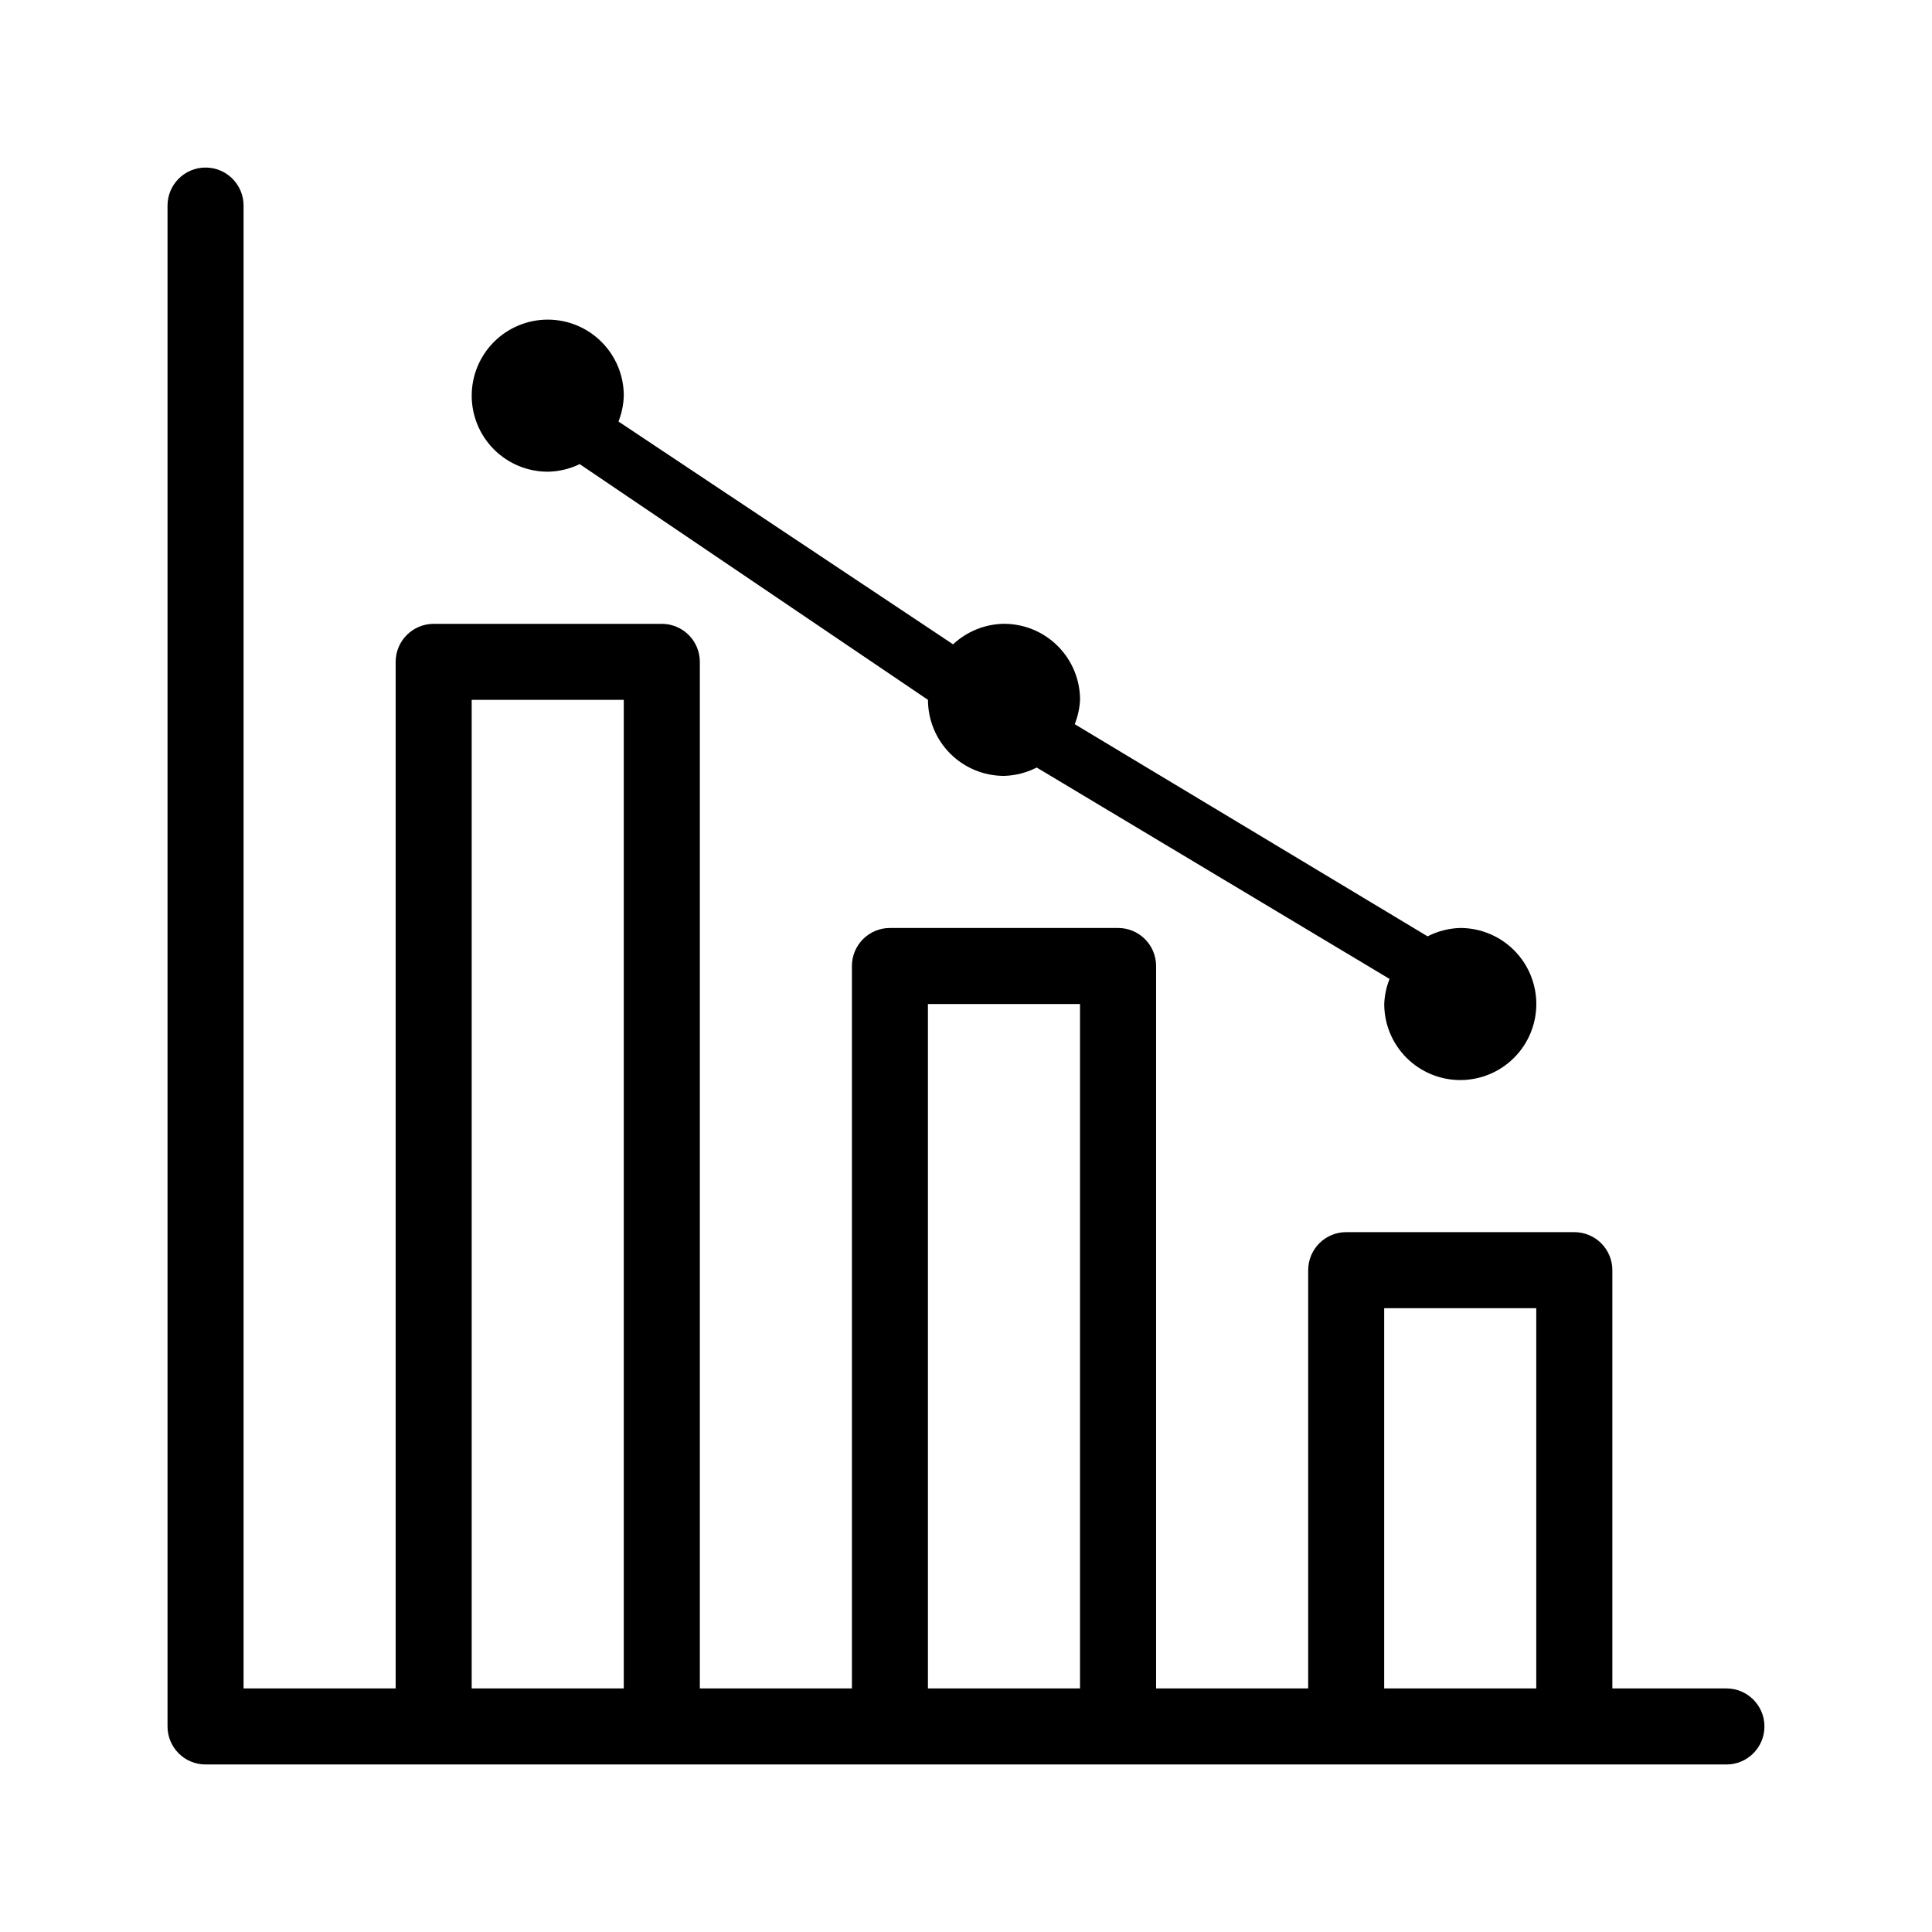 <?xml version="1.0" encoding="UTF-8"?>
<!-- The Best Svg Icon site in the world: iconSvg.co, Visit us! https://iconsvg.co -->
<svg fill="#000000" width="800px" height="800px" version="1.1" viewBox="144 144 512 512" xmlns="http://www.w3.org/2000/svg">
 <g>
  <path d="m601.52 591.45h-30.23v-110.84c0-2.672-1.062-5.238-2.949-7.125-1.891-1.891-4.453-2.953-7.125-2.953h-60.457c-5.566 0-10.078 4.512-10.078 10.078v110.84h-40.305v-191.45c0-2.676-1.062-5.238-2.949-7.125-1.891-1.891-4.453-2.953-7.125-2.953h-60.457c-5.566 0-10.078 4.512-10.078 10.078v191.45h-40.305v-272.05c0-2.676-1.062-5.238-2.949-7.125-1.891-1.891-4.453-2.953-7.125-2.953h-60.457c-5.566 0-10.078 4.512-10.078 10.078v272.05h-40.305v-392.97c0-5.566-4.512-10.078-10.074-10.078-5.566 0-10.078 4.512-10.078 10.078v403.05c0 2.672 1.062 5.234 2.953 7.125 1.887 1.887 4.449 2.949 7.125 2.949h403.05c5.562 0 10.074-4.512 10.074-10.074 0-5.566-4.512-10.078-10.074-10.078zm-332.52 0v-261.98h40.305v261.98zm120.91 0v-181.37h40.305v181.37zm120.91 0v-100.76h40.305v100.76z"/>
  <path d="m289.16 269.01c2.934-0.047 5.824-0.734 8.465-2.016l92.297 62.473c0 5.344 2.125 10.473 5.902 14.25 3.781 3.781 8.906 5.902 14.25 5.902 3.019-0.082 5.981-0.836 8.664-2.215l93.508 56.023c-0.844 2.121-1.32 4.367-1.41 6.648 0 5.344 2.125 10.473 5.902 14.25 3.781 3.781 8.906 5.902 14.25 5.902s10.473-2.121 14.25-5.902c3.781-3.777 5.902-8.906 5.902-14.25s-2.121-10.469-5.902-14.25c-3.777-3.777-8.906-5.902-14.25-5.902-3.016 0.082-5.981 0.84-8.664 2.219l-93.508-56.227c0.82-2.059 1.297-4.238 1.41-6.449 0-5.344-2.121-10.469-5.902-14.25-3.777-3.777-8.906-5.902-14.25-5.902-5.019 0.066-9.836 2.008-13.5 5.441l-88.672-59.047c0.867-2.184 1.344-4.504 1.41-6.852 0-5.344-2.121-10.469-5.902-14.25-3.777-3.777-8.906-5.902-14.25-5.902s-10.469 2.125-14.25 5.902c-3.777 3.781-5.902 8.906-5.902 14.25s2.125 10.473 5.902 14.25c3.781 3.781 8.906 5.902 14.25 5.902z"/>
 </g>
</svg>